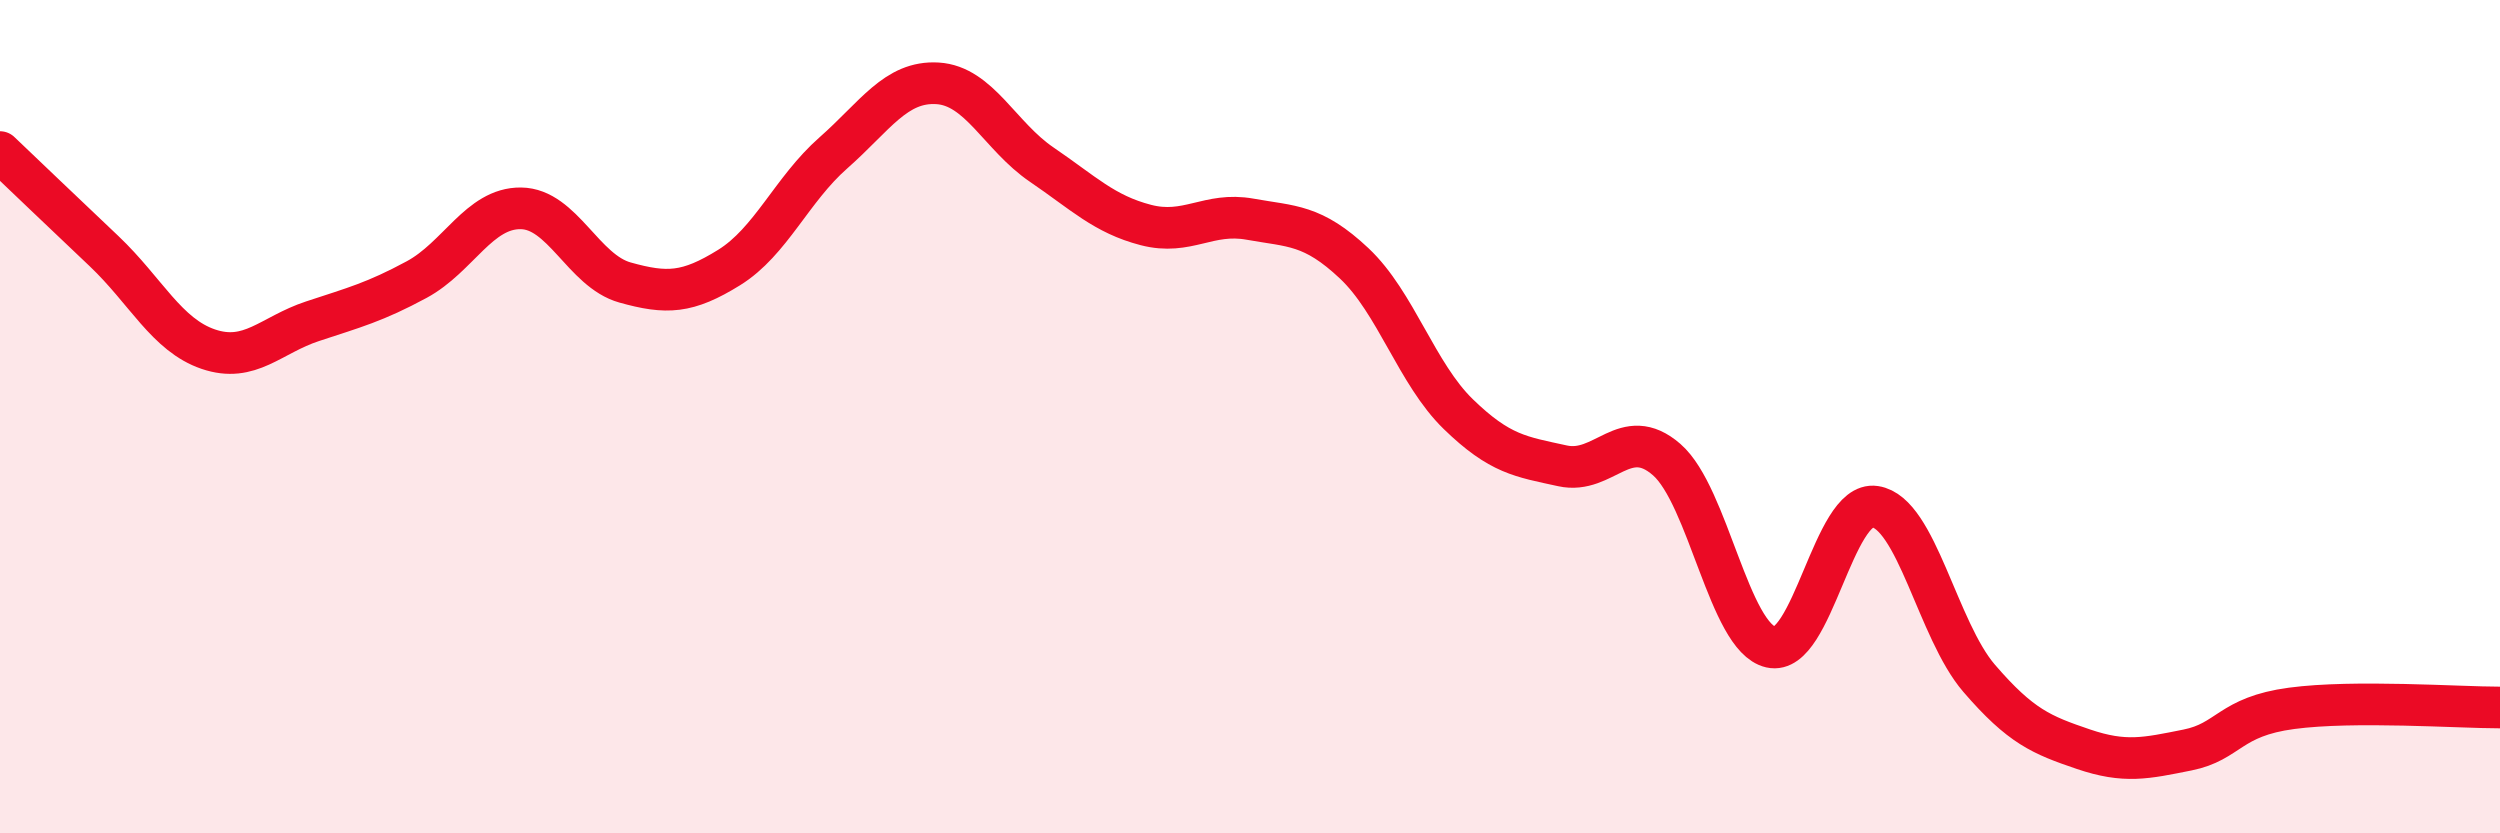 
    <svg width="60" height="20" viewBox="0 0 60 20" xmlns="http://www.w3.org/2000/svg">
      <path
        d="M 0,3.65 C 0.5,4.13 1.5,5.08 2.5,6.03 C 3.5,6.98 4,8.04 5,8.38 C 6,8.72 6.5,8.04 7.5,7.71 C 8.5,7.38 9,7.25 10,6.71 C 11,6.17 11.5,4.99 12.5,5 C 13.5,5.01 14,6.5 15,6.78 C 16,7.06 16.5,7.04 17.5,6.42 C 18.5,5.8 19,4.55 20,3.67 C 21,2.79 21.5,1.94 22.5,2 C 23.5,2.06 24,3.27 25,3.95 C 26,4.63 26.5,5.14 27.5,5.4 C 28.5,5.66 29,5.08 30,5.26 C 31,5.44 31.5,5.38 32.5,6.32 C 33.5,7.26 34,8.97 35,9.94 C 36,10.91 36.5,10.96 37.5,11.18 C 38.5,11.4 39,10.16 40,11.03 C 41,11.9 41.5,15.3 42.5,15.53 C 43.5,15.76 44,12.01 45,12.16 C 46,12.31 46.5,15.12 47.5,16.28 C 48.5,17.44 49,17.64 50,17.98 C 51,18.32 51.5,18.2 52.5,18 C 53.5,17.8 53.5,17.2 55,17 C 56.5,16.8 59,16.98 60,16.98L60 20L0 20Z"
        fill="#EB0A25"
        opacity="0.1"
        stroke-linecap="round"
        stroke-linejoin="round"
      />
      <path
        d="M 0,3.65 C 0.5,4.13 1.5,5.08 2.5,6.03 C 3.5,6.98 4,8.04 5,8.38 C 6,8.72 6.5,8.04 7.5,7.71 C 8.5,7.38 9,7.25 10,6.71 C 11,6.17 11.5,4.99 12.5,5 C 13.5,5.01 14,6.5 15,6.78 C 16,7.06 16.5,7.04 17.5,6.42 C 18.5,5.8 19,4.55 20,3.67 C 21,2.79 21.5,1.94 22.5,2 C 23.5,2.06 24,3.27 25,3.95 C 26,4.63 26.5,5.14 27.5,5.4 C 28.5,5.66 29,5.08 30,5.26 C 31,5.44 31.5,5.38 32.5,6.32 C 33.5,7.26 34,8.97 35,9.94 C 36,10.91 36.5,10.96 37.5,11.18 C 38.5,11.4 39,10.16 40,11.03 C 41,11.9 41.5,15.3 42.5,15.53 C 43.5,15.76 44,12.01 45,12.16 C 46,12.31 46.5,15.12 47.5,16.28 C 48.5,17.44 49,17.64 50,17.98 C 51,18.32 51.5,18.2 52.5,18 C 53.5,17.8 53.5,17.2 55,17 C 56.5,16.8 59,16.98 60,16.98"
        stroke="#EB0A25"
        stroke-width="1"
        fill="none"
        stroke-linecap="round"
        stroke-linejoin="round"
      />
    </svg>
  